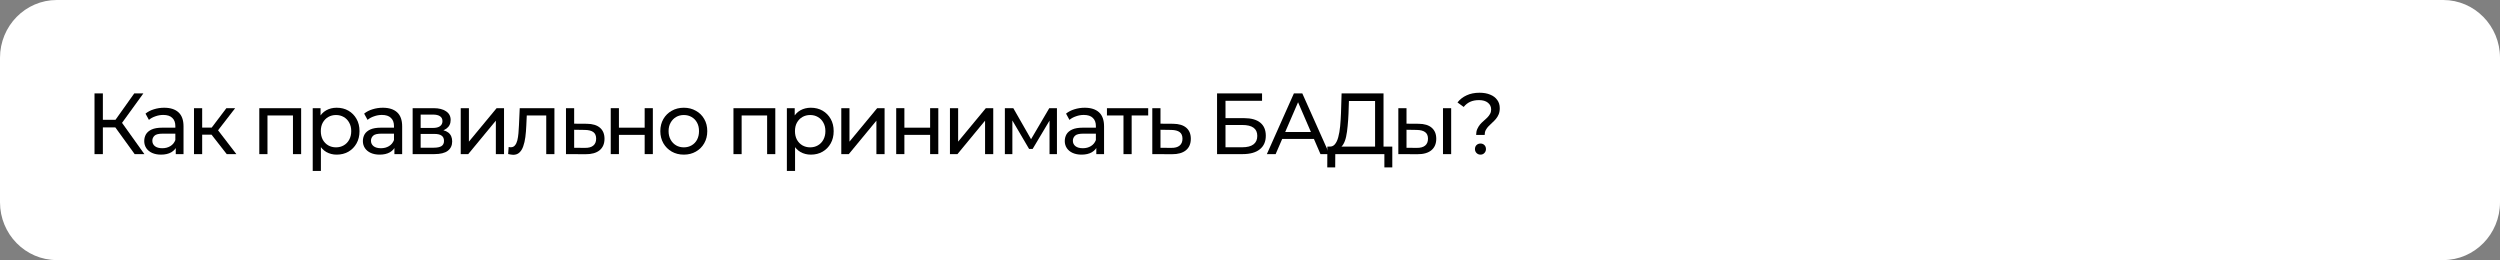 <?xml version="1.0" encoding="UTF-8"?> <svg xmlns="http://www.w3.org/2000/svg" width="298" height="31" viewBox="0 0 298 31" fill="none"><rect x="0" y="0" width="298" height="31" fill="#808080" stroke="none"/><path d="M0 6.889C0 3.084 3.032 0 6.773 0H291.227C294.968 0 298 3.084 298 6.889V24.111C298 27.916 294.968 31 291.227 31H6.773C3.032 31 0 27.916 0 24.111V6.889Z" fill="white"></path><path d="M16.051 18.37L13.471 14.805L14.294 14.289L17.209 18.37H16.051ZM11.266 18.37V11.137H12.262V18.37H11.266ZM11.957 15.188V14.278H14.263V15.188H11.957ZM14.385 14.867L13.451 14.723L16.001 11.137H17.088L14.385 14.867Z" fill="black"></path><path d="M20.951 18.37V17.213L20.901 16.996V15.022C20.901 14.602 20.779 14.278 20.535 14.051C20.298 13.817 19.939 13.7 19.458 13.7C19.14 13.7 18.828 13.755 18.523 13.865C18.219 13.968 17.961 14.11 17.751 14.289L17.345 13.545C17.623 13.317 17.954 13.145 18.341 13.028C18.733 12.904 19.143 12.842 19.57 12.842C20.308 12.842 20.877 13.025 21.276 13.39C21.676 13.755 21.876 14.313 21.876 15.064V18.37H20.951ZM19.184 18.432C18.784 18.432 18.432 18.363 18.127 18.226C17.829 18.088 17.599 17.898 17.436 17.657C17.274 17.409 17.193 17.13 17.193 16.82C17.193 16.524 17.26 16.256 17.396 16.014C17.538 15.773 17.765 15.58 18.076 15.436C18.395 15.291 18.821 15.219 19.357 15.219H21.063V15.932H19.397C18.91 15.932 18.581 16.014 18.412 16.18C18.242 16.345 18.158 16.545 18.158 16.779C18.158 17.048 18.263 17.265 18.473 17.43C18.683 17.588 18.974 17.668 19.346 17.668C19.712 17.668 20.03 17.585 20.301 17.42C20.579 17.254 20.779 17.013 20.901 16.696L21.094 17.378C20.965 17.702 20.738 17.96 20.413 18.153C20.088 18.339 19.678 18.432 19.184 18.432Z" fill="black"></path><path d="M27.025 18.37L24.943 15.704L25.745 15.208L28.173 18.37H27.025ZM23.124 18.37V12.894H24.099V18.37H23.124ZM23.805 16.056V15.208H25.583V16.056H23.805ZM25.826 15.746L24.922 15.622L26.985 12.894H28.031L25.826 15.746Z" fill="black"></path><path d="M30.908 18.37V12.894H35.896V18.37H34.921V13.514L35.155 13.762H31.65L31.883 13.514V18.37H30.908Z" fill="black"></path><path d="M40.13 18.432C39.683 18.432 39.273 18.329 38.901 18.122C38.535 17.909 38.241 17.595 38.017 17.182C37.8 16.769 37.692 16.252 37.692 15.632C37.692 15.012 37.797 14.495 38.007 14.082C38.224 13.669 38.515 13.359 38.881 13.152C39.253 12.945 39.67 12.842 40.13 12.842C40.658 12.842 41.126 12.959 41.532 13.193C41.938 13.428 42.26 13.755 42.497 14.175C42.734 14.588 42.853 15.074 42.853 15.632C42.853 16.19 42.734 16.679 42.497 17.099C42.26 17.52 41.938 17.847 41.532 18.081C41.126 18.315 40.658 18.432 40.13 18.432ZM37.276 20.375V12.894H38.21V14.371L38.149 15.642L38.251 16.913V20.375H37.276ZM40.049 17.564C40.394 17.564 40.702 17.485 40.973 17.327C41.251 17.168 41.468 16.944 41.623 16.655C41.786 16.359 41.867 16.018 41.867 15.632C41.867 15.239 41.786 14.902 41.623 14.619C41.468 14.33 41.251 14.106 40.973 13.948C40.702 13.789 40.394 13.71 40.049 13.71C39.71 13.71 39.402 13.789 39.124 13.948C38.853 14.106 38.637 14.33 38.474 14.619C38.318 14.902 38.241 15.239 38.241 15.632C38.241 16.018 38.318 16.359 38.474 16.655C38.637 16.944 38.853 17.168 39.124 17.327C39.402 17.485 39.71 17.564 40.049 17.564Z" fill="black"></path><path d="M47.014 18.37V17.213L46.963 16.996V15.022C46.963 14.602 46.841 14.278 46.597 14.051C46.36 13.817 46.001 13.7 45.52 13.7C45.202 13.7 44.891 13.755 44.586 13.865C44.281 13.968 44.024 14.11 43.814 14.289L43.407 13.545C43.685 13.317 44.017 13.145 44.403 13.028C44.796 12.904 45.206 12.842 45.632 12.842C46.37 12.842 46.939 13.025 47.339 13.39C47.739 13.755 47.938 14.313 47.938 15.064V18.37H47.014ZM45.246 18.432C44.847 18.432 44.494 18.363 44.19 18.226C43.892 18.088 43.661 17.898 43.499 17.657C43.336 17.409 43.255 17.13 43.255 16.82C43.255 16.524 43.323 16.256 43.458 16.014C43.6 15.773 43.827 15.58 44.139 15.436C44.457 15.291 44.884 15.219 45.419 15.219H47.126V15.932H45.459C44.972 15.932 44.643 16.014 44.474 16.18C44.305 16.345 44.22 16.545 44.22 16.779C44.22 17.048 44.325 17.265 44.535 17.43C44.745 17.588 45.036 17.668 45.409 17.668C45.775 17.668 46.093 17.585 46.364 17.42C46.641 17.254 46.841 17.013 46.963 16.696L47.156 17.378C47.027 17.702 46.8 17.96 46.475 18.153C46.15 18.339 45.741 18.432 45.246 18.432Z" fill="black"></path><path d="M49.187 18.37V12.894H51.686C52.316 12.894 52.81 13.018 53.169 13.266C53.535 13.507 53.718 13.851 53.718 14.299C53.718 14.747 53.545 15.095 53.199 15.343C52.861 15.584 52.41 15.704 51.848 15.704L52.001 15.436C52.644 15.436 53.121 15.556 53.433 15.797C53.745 16.038 53.9 16.393 53.9 16.862C53.9 17.337 53.724 17.709 53.372 17.978C53.027 18.239 52.495 18.37 51.777 18.37H49.187ZM50.142 17.606H51.706C52.112 17.606 52.417 17.544 52.62 17.42C52.824 17.289 52.925 17.082 52.925 16.8C52.925 16.51 52.83 16.3 52.641 16.169C52.458 16.032 52.167 15.963 51.767 15.963H50.142V17.606ZM50.142 15.25H51.604C51.977 15.25 52.258 15.181 52.448 15.043C52.644 14.898 52.742 14.699 52.742 14.444C52.742 14.182 52.644 13.986 52.448 13.855C52.258 13.724 51.977 13.658 51.604 13.658H50.142V15.25Z" fill="black"></path><path d="M54.919 18.37V12.894H55.894V16.882L59.196 12.894H60.08V18.37H59.105V14.382L55.813 18.37H54.919Z" fill="black"></path><path d="M61.17 18.453C61.082 18.453 60.987 18.443 60.886 18.422C60.791 18.408 60.686 18.388 60.571 18.36L60.632 17.523C60.679 17.53 60.723 17.537 60.764 17.544C60.804 17.551 60.842 17.554 60.876 17.554C61.092 17.554 61.262 17.478 61.383 17.327C61.512 17.175 61.607 16.975 61.668 16.727C61.729 16.473 61.773 16.187 61.8 15.87C61.827 15.553 61.847 15.236 61.861 14.919L61.952 12.894H66.087V18.37H65.112V13.472L65.346 13.762H62.582L62.806 13.462L62.735 14.981C62.714 15.463 62.677 15.915 62.623 16.335C62.569 16.755 62.484 17.123 62.369 17.44C62.261 17.757 62.108 18.005 61.912 18.184C61.722 18.363 61.475 18.453 61.17 18.453Z" fill="black"></path><path d="M69.802 18.381L67.465 18.37V12.894H68.44V14.743L69.954 14.754C70.638 14.761 71.159 14.919 71.519 15.229C71.877 15.539 72.057 15.976 72.057 16.541C72.057 17.134 71.861 17.592 71.468 17.916C71.075 18.233 70.519 18.388 69.802 18.381ZM69.72 17.626C70.161 17.633 70.492 17.544 70.716 17.358C70.946 17.172 71.061 16.896 71.061 16.531C71.061 16.173 70.95 15.911 70.726 15.746C70.503 15.58 70.167 15.494 69.72 15.487L68.44 15.467V17.616L69.72 17.626Z" fill="black"></path><path d="M72.8 18.37V12.894H73.776V15.219H76.844V12.894H77.819V18.37H76.844V16.076H73.776V18.37H72.8Z" fill="black"></path><path d="M81.514 18.432C80.972 18.432 80.491 18.312 80.071 18.071C79.651 17.83 79.319 17.499 79.075 17.079C78.832 16.652 78.71 16.169 78.71 15.632C78.71 15.088 78.832 14.606 79.075 14.185C79.319 13.765 79.651 13.438 80.071 13.204C80.491 12.963 80.972 12.842 81.514 12.842C82.049 12.842 82.526 12.963 82.946 13.204C83.373 13.438 83.705 13.765 83.942 14.185C84.185 14.599 84.307 15.081 84.307 15.632C84.307 16.176 84.185 16.659 83.942 17.079C83.705 17.499 83.373 17.83 82.946 18.071C82.526 18.312 82.049 18.432 81.514 18.432ZM81.514 17.564C81.859 17.564 82.167 17.485 82.438 17.327C82.716 17.168 82.933 16.944 83.088 16.655C83.244 16.359 83.322 16.018 83.322 15.632C83.322 15.239 83.244 14.902 83.088 14.619C82.933 14.33 82.716 14.106 82.438 13.948C82.167 13.789 81.859 13.71 81.514 13.71C81.168 13.71 80.86 13.789 80.589 13.948C80.318 14.106 80.102 14.33 79.939 14.619C79.776 14.902 79.695 15.239 79.695 15.632C79.695 16.018 79.776 16.359 79.939 16.655C80.102 16.944 80.318 17.168 80.589 17.327C80.86 17.485 81.168 17.564 81.514 17.564Z" fill="black"></path><path d="M87.428 18.37V12.894H92.416V18.37H91.441V13.514L91.674 13.762H88.17L88.403 13.514V18.37H87.428Z" fill="black"></path><path d="M96.65 18.432C96.203 18.432 95.793 18.329 95.421 18.122C95.055 17.909 94.76 17.595 94.537 17.182C94.32 16.769 94.212 16.252 94.212 15.632C94.212 15.012 94.317 14.495 94.527 14.082C94.743 13.669 95.035 13.359 95.4 13.152C95.773 12.945 96.189 12.842 96.65 12.842C97.178 12.842 97.646 12.959 98.052 13.193C98.458 13.428 98.78 13.755 99.017 14.175C99.254 14.588 99.373 15.074 99.373 15.632C99.373 16.19 99.254 16.679 99.017 17.099C98.78 17.52 98.458 17.847 98.052 18.081C97.646 18.315 97.178 18.432 96.65 18.432ZM93.795 20.375V12.894H94.73V14.371L94.669 15.642L94.771 16.913V20.375H93.795ZM96.569 17.564C96.914 17.564 97.222 17.485 97.493 17.327C97.771 17.168 97.988 16.944 98.143 16.655C98.306 16.359 98.387 16.018 98.387 15.632C98.387 15.239 98.306 14.902 98.143 14.619C97.988 14.33 97.771 14.106 97.493 13.948C97.222 13.789 96.914 13.71 96.569 13.71C96.23 13.71 95.922 13.789 95.644 13.948C95.373 14.106 95.157 14.33 94.994 14.619C94.838 14.902 94.76 15.239 94.76 15.632C94.76 16.018 94.838 16.359 94.994 16.655C95.157 16.944 95.373 17.168 95.644 17.327C95.922 17.485 96.23 17.564 96.569 17.564Z" fill="black"></path><path d="M100.282 18.37V12.894H101.257V16.882L104.559 12.894H105.442V18.37H104.467V14.382L101.176 18.37H100.282Z" fill="black"></path><path d="M106.828 18.37V12.894H107.803V15.219H110.871V12.894H111.846V18.37H110.871V16.076H107.803V18.37H106.828Z" fill="black"></path><path d="M113.234 18.37V12.894H114.21V16.882L117.511 12.894H118.395V18.37H117.42V14.382L114.128 18.37H113.234Z" fill="black"></path><path d="M119.78 18.37V12.894H120.786L123.102 16.944H122.696L125.073 12.894H125.988V18.37H125.104V14.01L125.266 14.103L123.092 17.75H122.666L120.481 14.03L120.674 13.989V18.37H119.78Z" fill="black"></path><path d="M130.68 18.37V17.213L130.629 16.996V15.022C130.629 14.602 130.507 14.278 130.263 14.051C130.026 13.817 129.667 13.7 129.186 13.7C128.868 13.7 128.556 13.755 128.252 13.865C127.947 13.968 127.689 14.11 127.479 14.289L127.073 13.545C127.351 13.317 127.683 13.145 128.069 13.028C128.461 12.904 128.871 12.842 129.298 12.842C130.036 12.842 130.605 13.025 131.005 13.39C131.404 13.755 131.604 14.313 131.604 15.064V18.37H130.68ZM128.912 18.432C128.512 18.432 128.16 18.363 127.855 18.226C127.557 18.088 127.327 17.898 127.165 17.657C127.002 17.409 126.921 17.13 126.921 16.82C126.921 16.524 126.988 16.256 127.124 16.014C127.266 15.773 127.493 15.58 127.805 15.436C128.123 15.291 128.55 15.219 129.085 15.219H130.791V15.932H129.125C128.638 15.932 128.309 16.014 128.14 16.18C127.97 16.345 127.886 16.545 127.886 16.779C127.886 17.048 127.991 17.265 128.201 17.43C128.411 17.588 128.702 17.668 129.074 17.668C129.44 17.668 129.758 17.585 130.029 17.42C130.307 17.254 130.507 17.013 130.629 16.696L130.822 17.378C130.693 17.702 130.466 17.96 130.141 18.153C129.816 18.339 129.406 18.432 128.912 18.432Z" fill="black"></path><path d="M133.919 18.37V13.503L134.163 13.762H131.948V12.894H136.865V13.762H134.661L134.894 13.503V18.37H133.919Z" fill="black"></path><path d="M139.691 18.381L137.354 18.37V12.894H138.33V14.743L139.843 14.754C140.527 14.761 141.049 14.919 141.408 15.229C141.767 15.539 141.946 15.976 141.946 16.541C141.946 17.134 141.75 17.592 141.357 17.916C140.964 18.233 140.409 18.388 139.691 18.381ZM139.61 17.626C140.05 17.633 140.382 17.544 140.605 17.358C140.836 17.172 140.951 16.896 140.951 16.531C140.951 16.173 140.839 15.911 140.615 15.746C140.392 15.58 140.057 15.494 139.61 15.487L138.33 15.467V17.616L139.61 17.626Z" fill="black"></path><path d="M145.073 18.37V11.137H150.437V12.015H146.079V14.082H148.293C149.14 14.082 149.783 14.261 150.223 14.619C150.664 14.978 150.884 15.498 150.884 16.18C150.884 16.882 150.643 17.423 150.162 17.802C149.688 18.181 149.008 18.37 148.12 18.37H145.073ZM146.079 17.554H148.08C148.669 17.554 149.113 17.44 149.411 17.213C149.715 16.986 149.868 16.648 149.868 16.2C149.868 15.332 149.272 14.898 148.08 14.898H146.079V17.554Z" fill="black"></path><path d="M151.01 18.37L154.231 11.137H155.236L158.467 18.37H157.4L154.525 11.716H154.932L152.057 18.37H151.01ZM152.382 16.562L152.656 15.735H156.659L156.953 16.562H152.382Z" fill="black"></path><path d="M159.562 17.657L158.465 17.471C158.729 17.492 158.946 17.402 159.115 17.203C159.291 16.996 159.427 16.71 159.522 16.345C159.623 15.973 159.698 15.543 159.745 15.053C159.793 14.557 159.826 14.027 159.847 13.462L159.918 11.137H164.916V17.885H163.91V12.036H160.792L160.741 13.555C160.72 14.065 160.687 14.554 160.639 15.022C160.598 15.491 160.538 15.915 160.456 16.293C160.375 16.665 160.26 16.972 160.111 17.213C159.969 17.454 159.786 17.602 159.562 17.657ZM158.211 19.951L158.221 17.471H165.962V19.951H165.018V18.37H159.166L159.156 19.951H158.211Z" fill="black"></path><path d="M168.946 18.381L166.681 18.37V12.894H167.656V14.743L169.109 14.754C169.793 14.761 170.311 14.919 170.663 15.229C171.022 15.539 171.202 15.976 171.202 16.541C171.202 17.134 171.005 17.592 170.612 17.916C170.226 18.233 169.671 18.388 168.946 18.381ZM168.875 17.626C169.309 17.633 169.641 17.544 169.871 17.358C170.101 17.172 170.216 16.896 170.216 16.531C170.216 16.173 170.101 15.911 169.871 15.746C169.647 15.58 169.315 15.494 168.875 15.487L167.656 15.467V17.616L168.875 17.626ZM172.004 18.37V12.894H172.979V18.37H172.004Z" fill="black"></path><path d="M175.957 16.087C175.957 15.818 176.001 15.584 176.089 15.384C176.177 15.184 176.286 15.005 176.415 14.847C176.55 14.688 176.696 14.544 176.851 14.413C177.007 14.275 177.153 14.141 177.288 14.01C177.424 13.872 177.532 13.727 177.613 13.576C177.701 13.424 177.745 13.248 177.745 13.049C177.745 12.718 177.617 12.449 177.359 12.243C177.102 12.036 176.746 11.933 176.293 11.933C175.886 11.933 175.534 12.002 175.236 12.139C174.938 12.277 174.684 12.48 174.474 12.749L173.733 12.212C174.017 11.847 174.379 11.564 174.82 11.364C175.26 11.158 175.774 11.054 176.364 11.054C176.851 11.054 177.275 11.13 177.634 11.282C177.993 11.426 178.27 11.636 178.467 11.912C178.67 12.181 178.771 12.508 178.771 12.894C178.771 13.183 178.727 13.431 178.639 13.638C178.551 13.844 178.44 14.027 178.304 14.185C178.169 14.344 178.023 14.492 177.867 14.63C177.718 14.768 177.576 14.905 177.441 15.043C177.305 15.181 177.193 15.332 177.105 15.498C177.017 15.663 176.973 15.859 176.973 16.087H175.957ZM176.475 18.432C176.286 18.432 176.127 18.367 175.998 18.236C175.876 18.105 175.815 17.95 175.815 17.771C175.815 17.578 175.876 17.42 175.998 17.296C176.127 17.172 176.286 17.11 176.475 17.11C176.665 17.11 176.821 17.172 176.943 17.296C177.065 17.42 177.126 17.578 177.126 17.771C177.126 17.95 177.065 18.105 176.943 18.236C176.821 18.367 176.665 18.432 176.475 18.432Z" fill="black"></path></svg> 